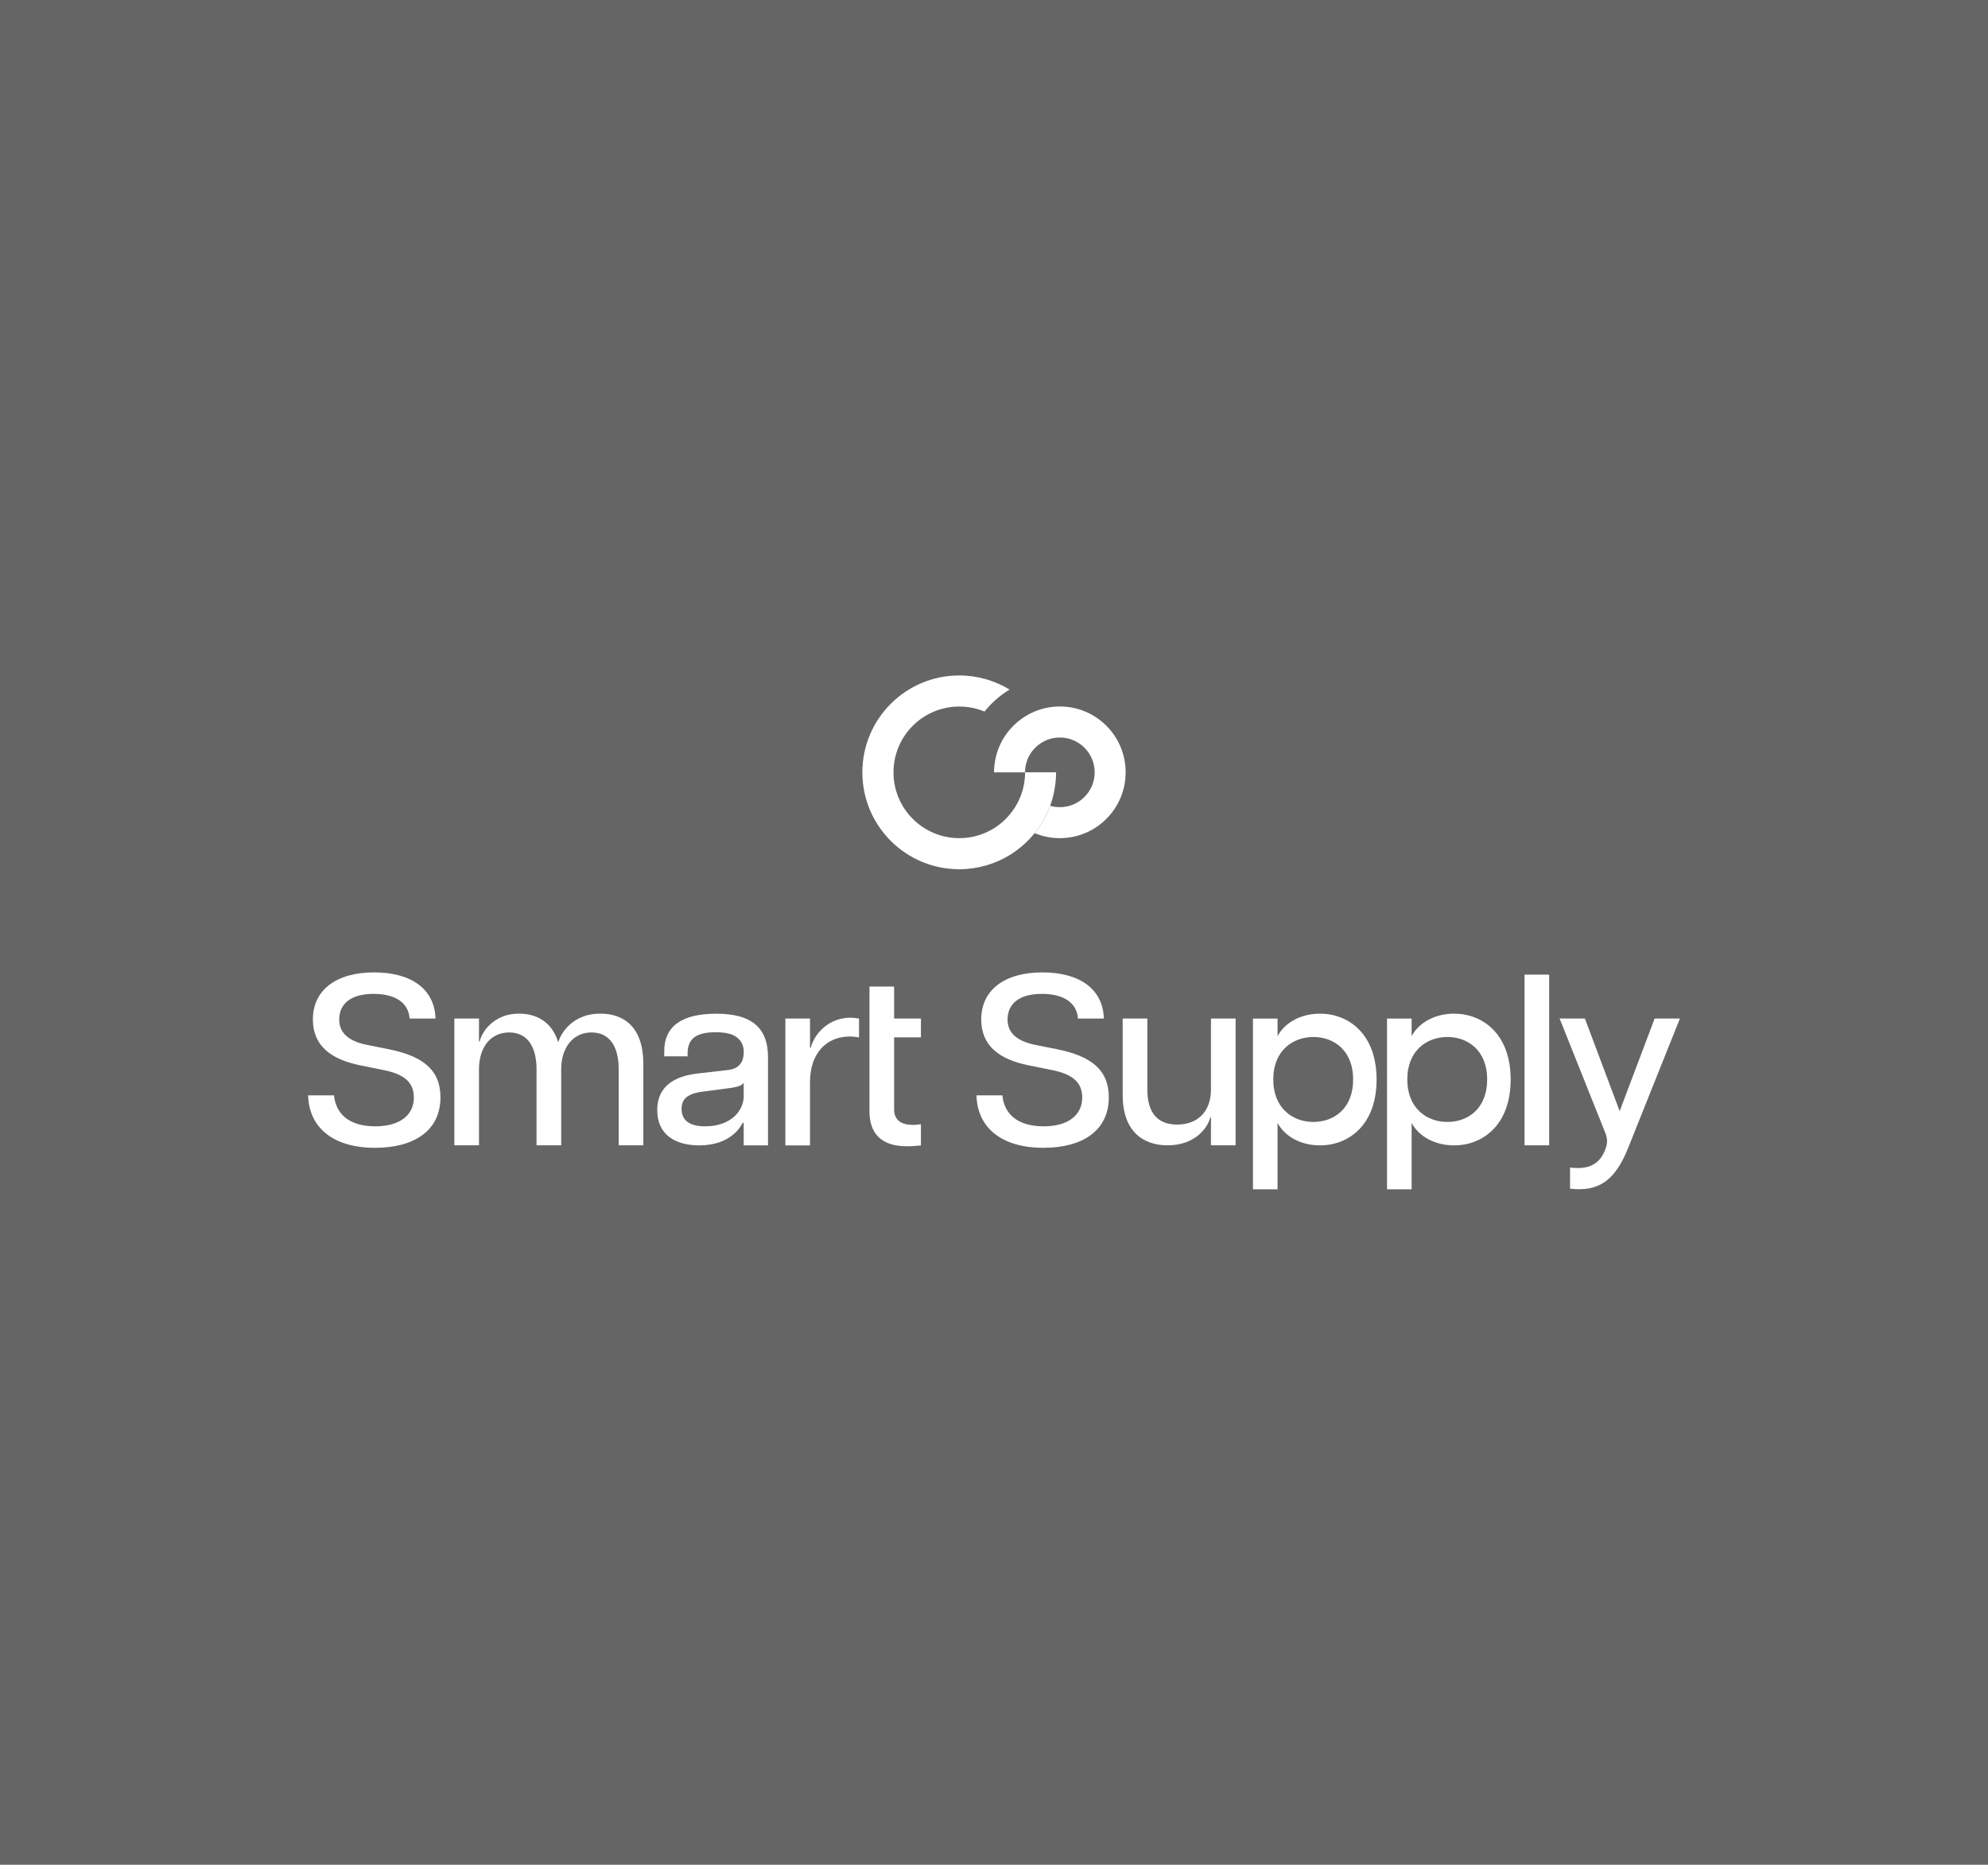 <svg xmlns="http://www.w3.org/2000/svg" id="Camada_2" data-name="Camada 2" viewBox="0 0 376.78 353.36"><rect x="0" y="0" width="376.78" height="353.36" fill="#333333" stroke="none"/><defs><style>      .cls-1 {        fill: #fff;      }      .cls-2 {        fill: #c4c4c4;        opacity: .35;      }    </style></defs><g id="Camada_1-2" data-name="Camada 1"><rect class="cls-2" width="376.78" height="353.36"></rect><g><g><path class="cls-1" d="M112.09,195.65c-3.37,0-5.73,2.72-5.73,7.02v14.37h-4.67v-14.37c0-4.3-1.71-7.02-5.18-7.02s-5.73,2.72-5.73,7.02v14.37h-4.67v-24.03h4.67v4.34h.14c.37-1.8,2.68-5.27,7.44-5.27,3.37,0,6.29,1.62,7.44,5.45.55-1.94,2.91-5.45,7.95-5.45,4.67,0,8.18,2.73,8.18,9.52v15.44h-4.67v-14.37c0-4.3-1.66-7.02-5.18-7.02Z"></path><path class="cls-1" d="M148.85,193.01h4.67v5.55h.14c.69-2.82,3.97-6.52,9.15-5.54v3.57c-.6-.09-1.16-.17-1.76-.17-4.48,0-7.53,3.25-7.53,8.62v12.02h-4.67v-24.03Z"></path><path class="cls-1" d="M223.09,213.11c3.79,0,6.42-2.36,6.42-6.65v-13.45h4.67v24.03h-4.67v-5.27h-.14c-.42,1.8-2.73,5.27-8.09,5.27-4.71,0-8.5-2.73-8.5-9.52v-14.51h4.67v13.45c0,4.3,1.85,6.65,5.64,6.65Z"></path><path class="cls-1" d="M250.18,192.09c-3.56,0-6.61,1.62-8.05,4.25v-3.32h-4.66v32.35h4.66v-12.57c1.43,2.63,4.48,4.25,8.05,4.25,5.36,0,10.72-3.79,10.72-12.48s-5.36-12.48-10.72-12.48ZM248.92,212.61c-3.85,0-7.6-2.53-7.6-8.05s3.75-8.05,7.6-8.05,7.54,2.52,7.54,8.05-3.65,8.05-7.54,8.05Z"></path><path class="cls-1" d="M275.59,192.09c-3.56,0-6.61,1.62-8.05,4.25v-3.32h-4.66v32.35h4.66v-12.57c1.43,2.63,4.48,4.25,8.05,4.25,5.36,0,10.72-3.79,10.72-12.48s-5.36-12.48-10.72-12.48ZM274.32,212.61c-3.85,0-7.6-2.53-7.6-8.05s3.75-8.05,7.6-8.05,7.54,2.52,7.54,8.05-3.65,8.05-7.54,8.05Z"></path><path class="cls-1" d="M288.94,184.69h4.67v32.35h-4.67v-32.35Z"></path><path class="cls-1" d="M304.19,217.96c.51-1.29.51-2.08.09-3.19l-8.69-21.76h4.79l6.59,17.55,6.63-17.55h4.79l-9.85,24.62c-2.5,6.19-5.61,8.23-10.97,7.63v-4.02c3.97.55,5.7-1.02,6.63-3.28Z"></path><path class="cls-1" d="M73.68,198.83l-4.16-.83c-3.84-.78-5.23-2.54-5.23-4.81,0-2.68,1.85-4.85,6.52-4.85,4.28,0,6.63,1.81,6.82,4.67h4.91c-.16-5.49-4.47-8.74-11.64-8.74s-11.6,3.33-11.6,8.92c0,5,3.47,7.58,8.97,8.69l4.35.88c3.55.7,5.82,2.04,5.82,5.23s-2.5,5.45-7.3,5.45c-5.2,0-7.52-2.56-7.83-5.87h-4.91c.16,6.05,4.66,9.94,12.69,9.94,7.44,0,12.39-3.28,12.39-9.57,0-5.18-3.33-7.81-9.8-9.11Z"></path><path class="cls-1" d="M200.35,198.83l-4.16-.83c-3.84-.78-5.23-2.54-5.23-4.81,0-2.68,1.85-4.85,6.52-4.85,4.28,0,6.63,1.81,6.82,4.67h4.91c-.16-5.49-4.47-8.74-11.64-8.74s-11.6,3.33-11.6,8.92c0,5,3.47,7.58,8.97,8.69l4.35.88c3.55.7,5.82,2.04,5.82,5.23s-2.5,5.45-7.3,5.45c-5.2,0-7.52-2.56-7.83-5.87h-4.91c.16,6.05,4.66,9.94,12.69,9.94,7.44,0,12.39-3.28,12.39-9.57,0-5.18-3.33-7.81-9.8-9.11Z"></path><path class="cls-1" d="M124.56,210.38c0-4.57,3.33-6.44,7.58-6.94l5.89-.68s.04,0,.07,0c1.61-.23,2.86-1.11,2.86-3.44,0-.46-.07-.93-.26-1.38-.74-1.79-2.59-2.33-5.04-2.33-3.42,0-5.34,1-5.34,4.02v.55h-4.43v-.96c0-4.75,3.33-7.12,9.86-7.12s9.81,2.51,9.81,8.26v16.69h-4.61v-4.29h-.18c-.46.91-2.42,4.29-8.26,4.29-4.43,0-7.94-1.96-7.94-6.66ZM140.95,207.77v-2.6c-.32.5-.91.82-3.24,1.1l-4.47.59c-2.97.37-4.06,1.41-4.06,3.29,0,2.24,1.6,3.29,4.47,3.29,5.02,0,7.3-3.1,7.3-5.66Z"></path><path class="cls-1" d="M164.79,210.59v-23.64h4.67v6.06h5.08v3.57h-5.08v13.65c0,3.55,4.05,2.95,5.08,2.81v4.02c-1.15,0-9.75,1.78-9.75-6.46Z"></path></g><g><path class="cls-1" d="M200.15,146.36c0,2.23-.4,4.36-1.12,6.34-.7,1.89-1.7,3.64-2.94,5.18-1.33,1.65-2.94,3.06-4.75,4.17-2.78,1.69-6.04,2.67-9.54,2.67-10.14,0-18.36-8.22-18.36-18.36s8.22-18.36,18.36-18.36c3.49,0,6.76.98,9.54,2.67-1.82,1.11-3.42,2.52-4.75,4.17-1.47-.61-3.09-.95-4.78-.95-6.89,0-12.47,5.58-12.47,12.47s5.59,12.47,12.47,12.47c1.7,0,3.31-.34,4.78-.95,1.85-.77,3.48-1.97,4.75-3.49,1.83-2.17,2.94-4.98,2.94-8.04h5.88Z"></path><path class="cls-1" d="M213.34,146.36c0,6.89-5.59,12.47-12.47,12.47-1.7,0-3.31-.34-4.78-.95,1.25-1.54,2.25-3.29,2.94-5.18.58.17,1.2.26,1.84.26,3.65,0,6.6-2.96,6.6-6.6s-2.96-6.6-6.6-6.6c-.64,0-1.26.09-1.84.26-2.75.8-4.76,3.33-4.76,6.34h-5.87s0-.03,0-.05c0,0,0-.01,0-.02.02-3.04,1.12-5.82,2.94-7.97,1.27-1.51,2.9-2.71,4.75-3.49,1.47-.61,3.09-.95,4.78-.95,6.89,0,12.47,5.58,12.47,12.47Z"></path></g></g></g></svg>